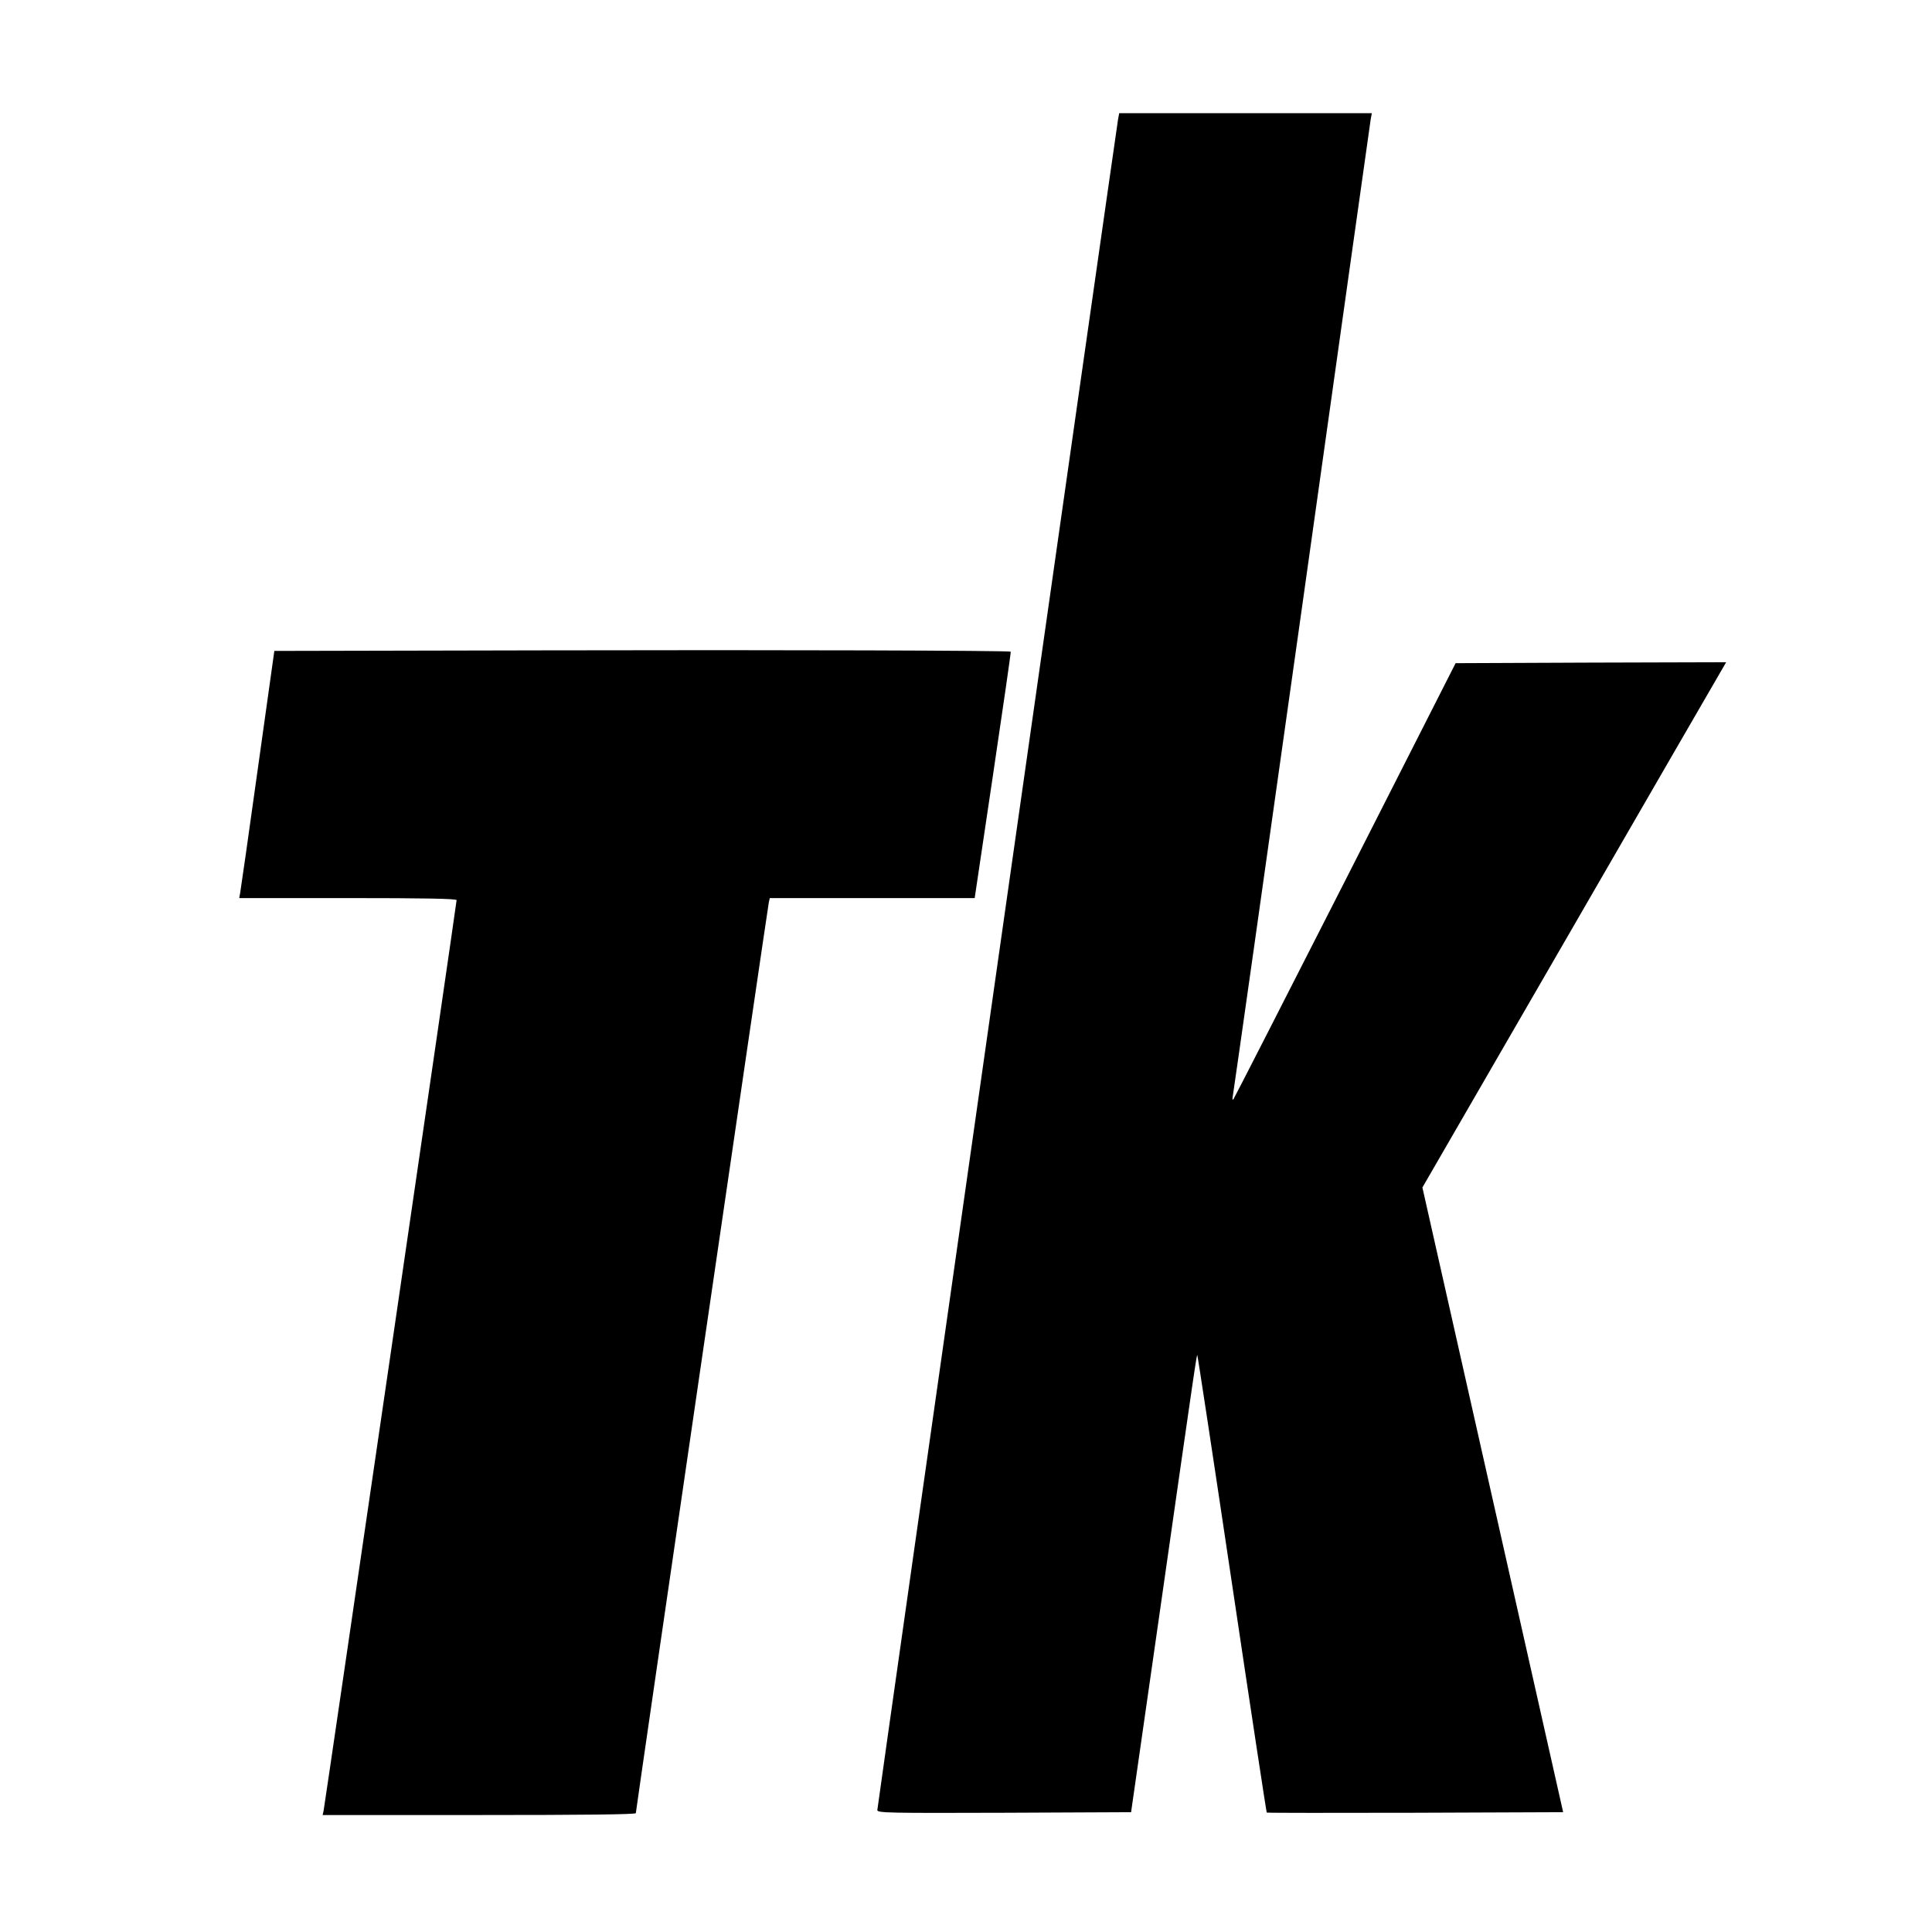 <?xml version="1.0" standalone="no"?>
<!DOCTYPE svg PUBLIC "-//W3C//DTD SVG 20010904//EN"
 "http://www.w3.org/TR/2001/REC-SVG-20010904/DTD/svg10.dtd">
<svg version="1.0" xmlns="http://www.w3.org/2000/svg"
 width="1024pt" height="1024pt" viewBox="0 0 1024 1024"
 preserveAspectRatio="xMidYMid meet">
<g transform="translate(0,1024) scale(0.1,-0.1)"
fill="#000000" stroke="none">
<path d="M5926 9608 c-11 -65 -1276 -8947 -1276 -8962 0 -15 62 -16 672 -14
l673 3 152 1060 c195 1366 196 1366 199 1362 2 -2 85 -547 184 -1212 99 -665
182 -1210 184 -1212 1 -2 356 -2 787 -1 l784 3 -373 1656 -373 1655 772 1335
c424 734 786 1360 805 1392 l33 57 -717 -2 -717 -3 -585 -1152 c-322 -633
-589 -1155 -593 -1160 -5 -4 -6 3 -3 17 3 14 168 1177 366 2585 198 1408 362
2575 365 2593 l6 32 -669 0 -670 0 -6 -32z"/>
<path d="M2895 6793 l-1441 -3 -88 -628 c-48 -345 -90 -639 -93 -654 l-5 -28
576 0 c402 0 576 -3 576 -11 0 -15 -699 -4799 -705 -4827 l-5 -22 830 0 c554
0 830 3 830 10 0 15 699 4802 705 4828 l5 22 543 0 543 0 97 652 c53 358 96
652 94 654 -7 6 -1211 10 -2462 7z"/>
</g>
</svg>
